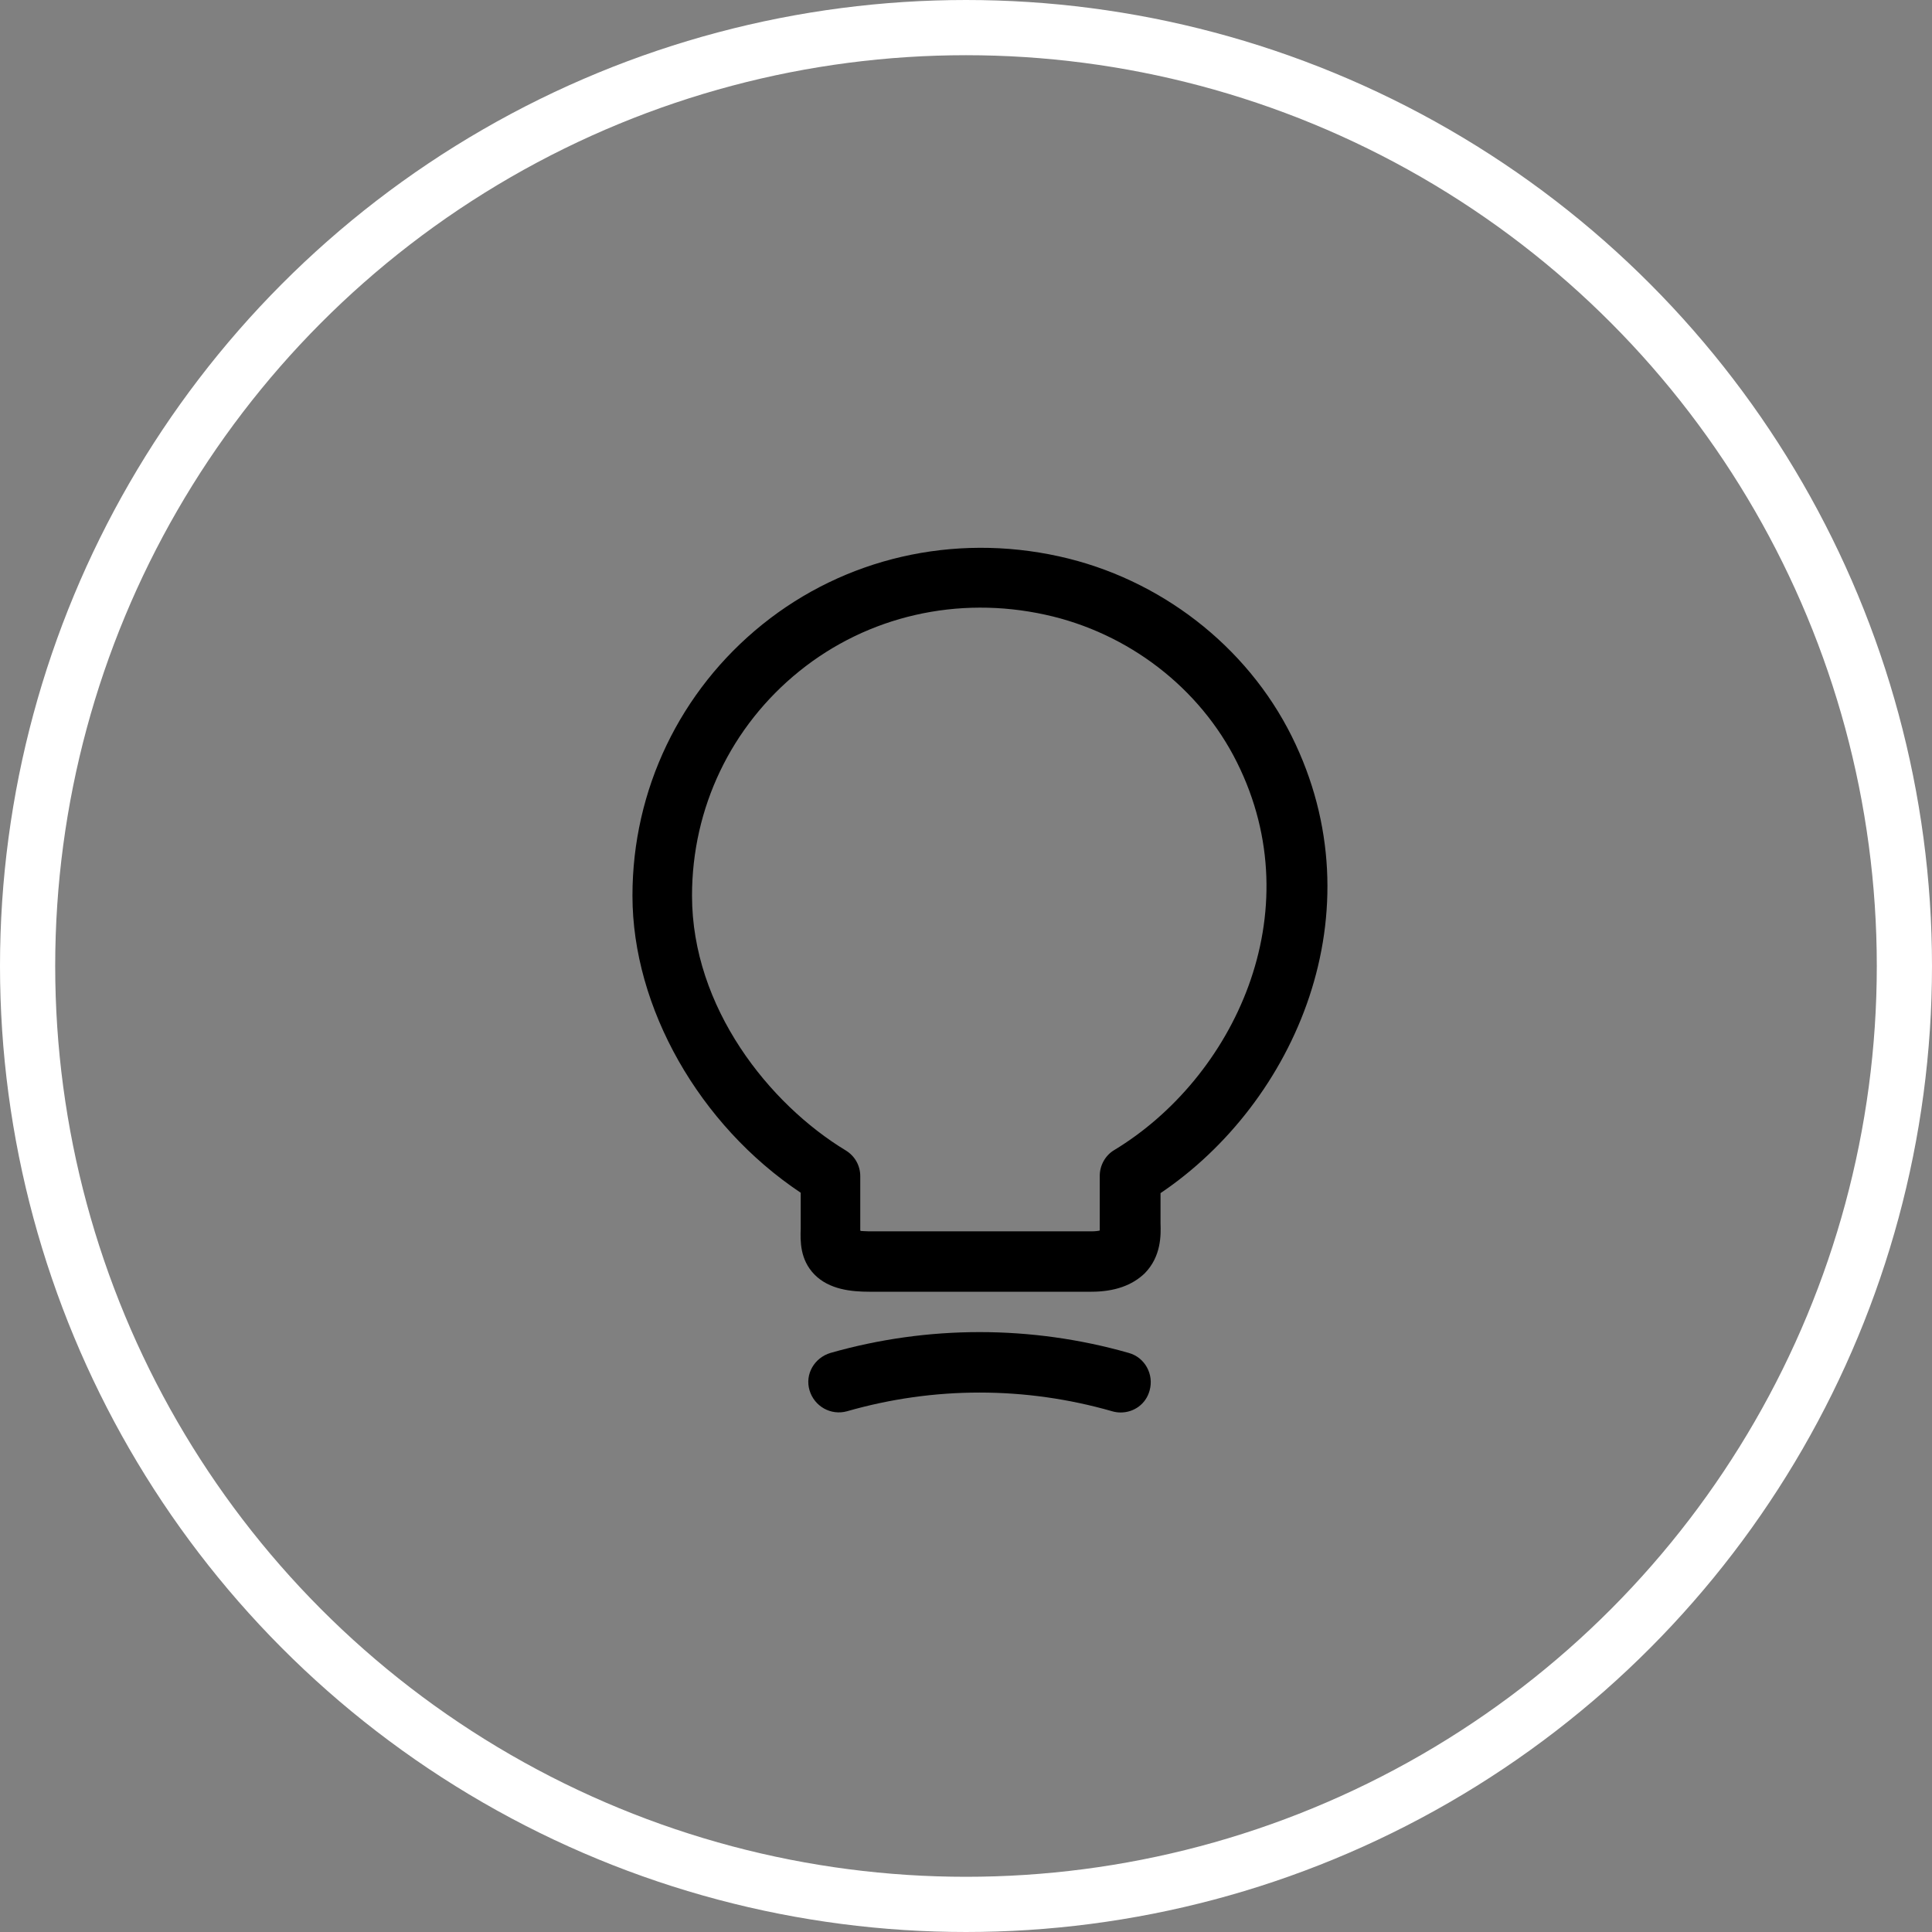 <svg width="70" height="70" viewBox="0 0 70 70" fill="none" xmlns="http://www.w3.org/2000/svg">
<rect x="0" y="0" width="70" height="70" fill="#808080" stroke="none"/>
<circle cx="35" cy="35" r="34" stroke="white" stroke-width="2"/>
<path d="M39.54 46.802H31.504C30.863 46.802 30.046 46.729 29.506 46.175C28.982 45.635 28.996 44.965 29.011 44.513V43.215C25.336 40.764 22.915 36.506 22.915 32.452C22.915 28.617 24.636 25.029 27.625 22.623C30.615 20.217 34.538 19.312 38.373 20.158C42.019 20.96 45.169 23.396 46.802 26.677C49.967 33.05 46.919 39.948 42.048 43.229V44.323C42.063 44.746 42.077 45.519 41.479 46.131C41.027 46.569 40.386 46.802 39.54 46.802ZM31.183 44.6C31.256 44.6 31.358 44.614 31.49 44.614H39.54C39.686 44.614 39.788 44.6 39.846 44.585C39.846 44.542 39.846 44.483 39.846 44.44V42.602C39.846 42.223 40.05 41.858 40.371 41.669C44.688 39.058 47.546 33.094 44.819 27.625C43.477 24.927 40.882 22.929 37.877 22.273C34.698 21.573 31.446 22.317 28.967 24.314C26.488 26.312 25.073 29.273 25.073 32.452C25.073 36.506 27.873 40.006 30.644 41.683C30.979 41.888 31.169 42.237 31.169 42.617V44.585C31.183 44.585 31.183 44.585 31.183 44.6Z" fill="black"/>
<path d="M40.604 51.177C40.502 51.177 40.4 51.163 40.298 51.133C37.148 50.229 33.838 50.229 30.688 51.133C30.104 51.294 29.506 50.958 29.331 50.375C29.156 49.792 29.506 49.194 30.09 49.019C33.619 48.013 37.367 48.013 40.896 49.019C41.479 49.179 41.815 49.792 41.654 50.375C41.523 50.871 41.086 51.177 40.604 51.177Z" fill="black"/>
</svg>
